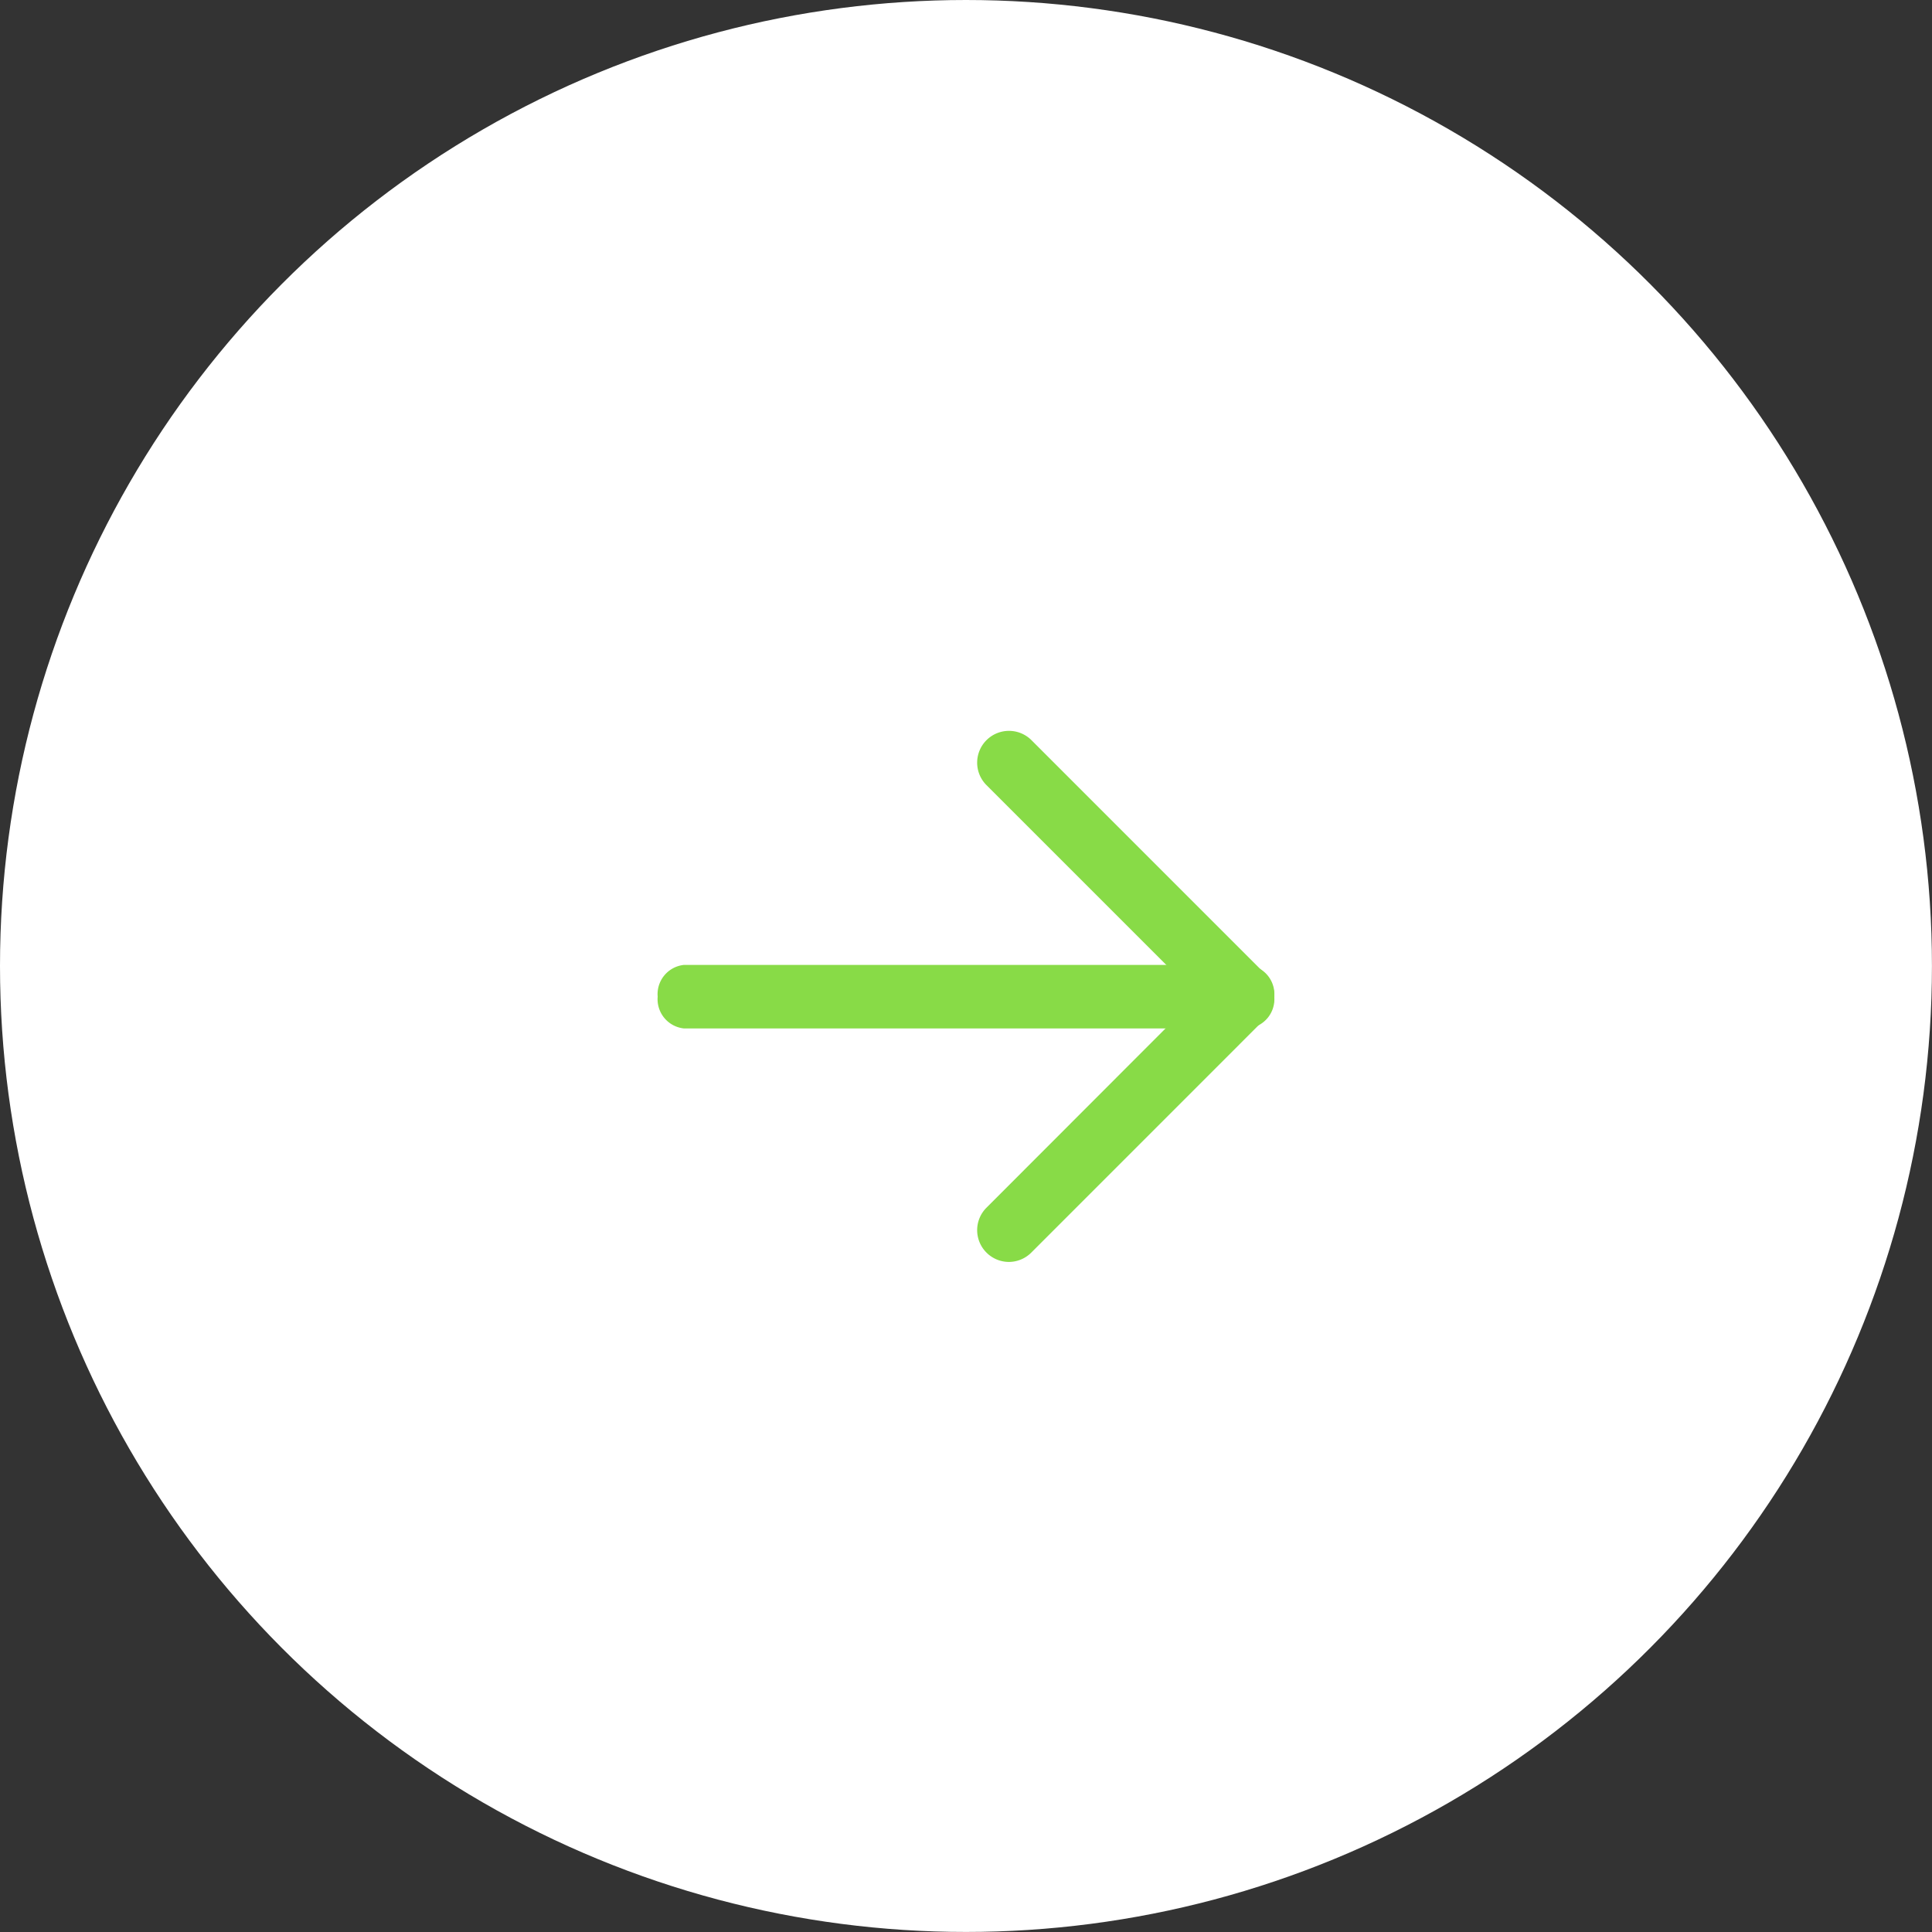 <svg xmlns="http://www.w3.org/2000/svg" width="40.213" height="40.213" viewBox="0 0 40.213 40.213"><rect x="0" y="0" width="40.213" height="40.213" fill="#333333" stroke="none"/><g transform="translate(-1500.787 -2369.21)"><circle cx="20.106" cy="20.106" r="20.106" transform="translate(1500.787 2369.21)" fill="#fff"/><g transform="translate(8.079 -4.943)"><path d="M-8776.944,2522a.66.66,0,0,1-.468-.194.66.66,0,0,1,0-.935l4.395-4.4-4.395-4.395a.661.661,0,0,1,0-.936.662.662,0,0,1,.936,0l4.862,4.863a.662.662,0,0,1,.194.468.662.662,0,0,1-.194.468l-4.862,4.863A.662.662,0,0,1-8776.944,2522Z" transform="translate(10290.653 -121.581)" fill="#88db47"/><path d="M-8786.526,2523.305h-11.743a.612.612,0,0,1-.545-.661.612.612,0,0,1,.545-.661h11.743a.612.612,0,0,1,.546.661A.612.612,0,0,1-8786.526,2523.305Z" transform="translate(10305.211 -127.746)" fill="#88db47"/></g></g></svg>